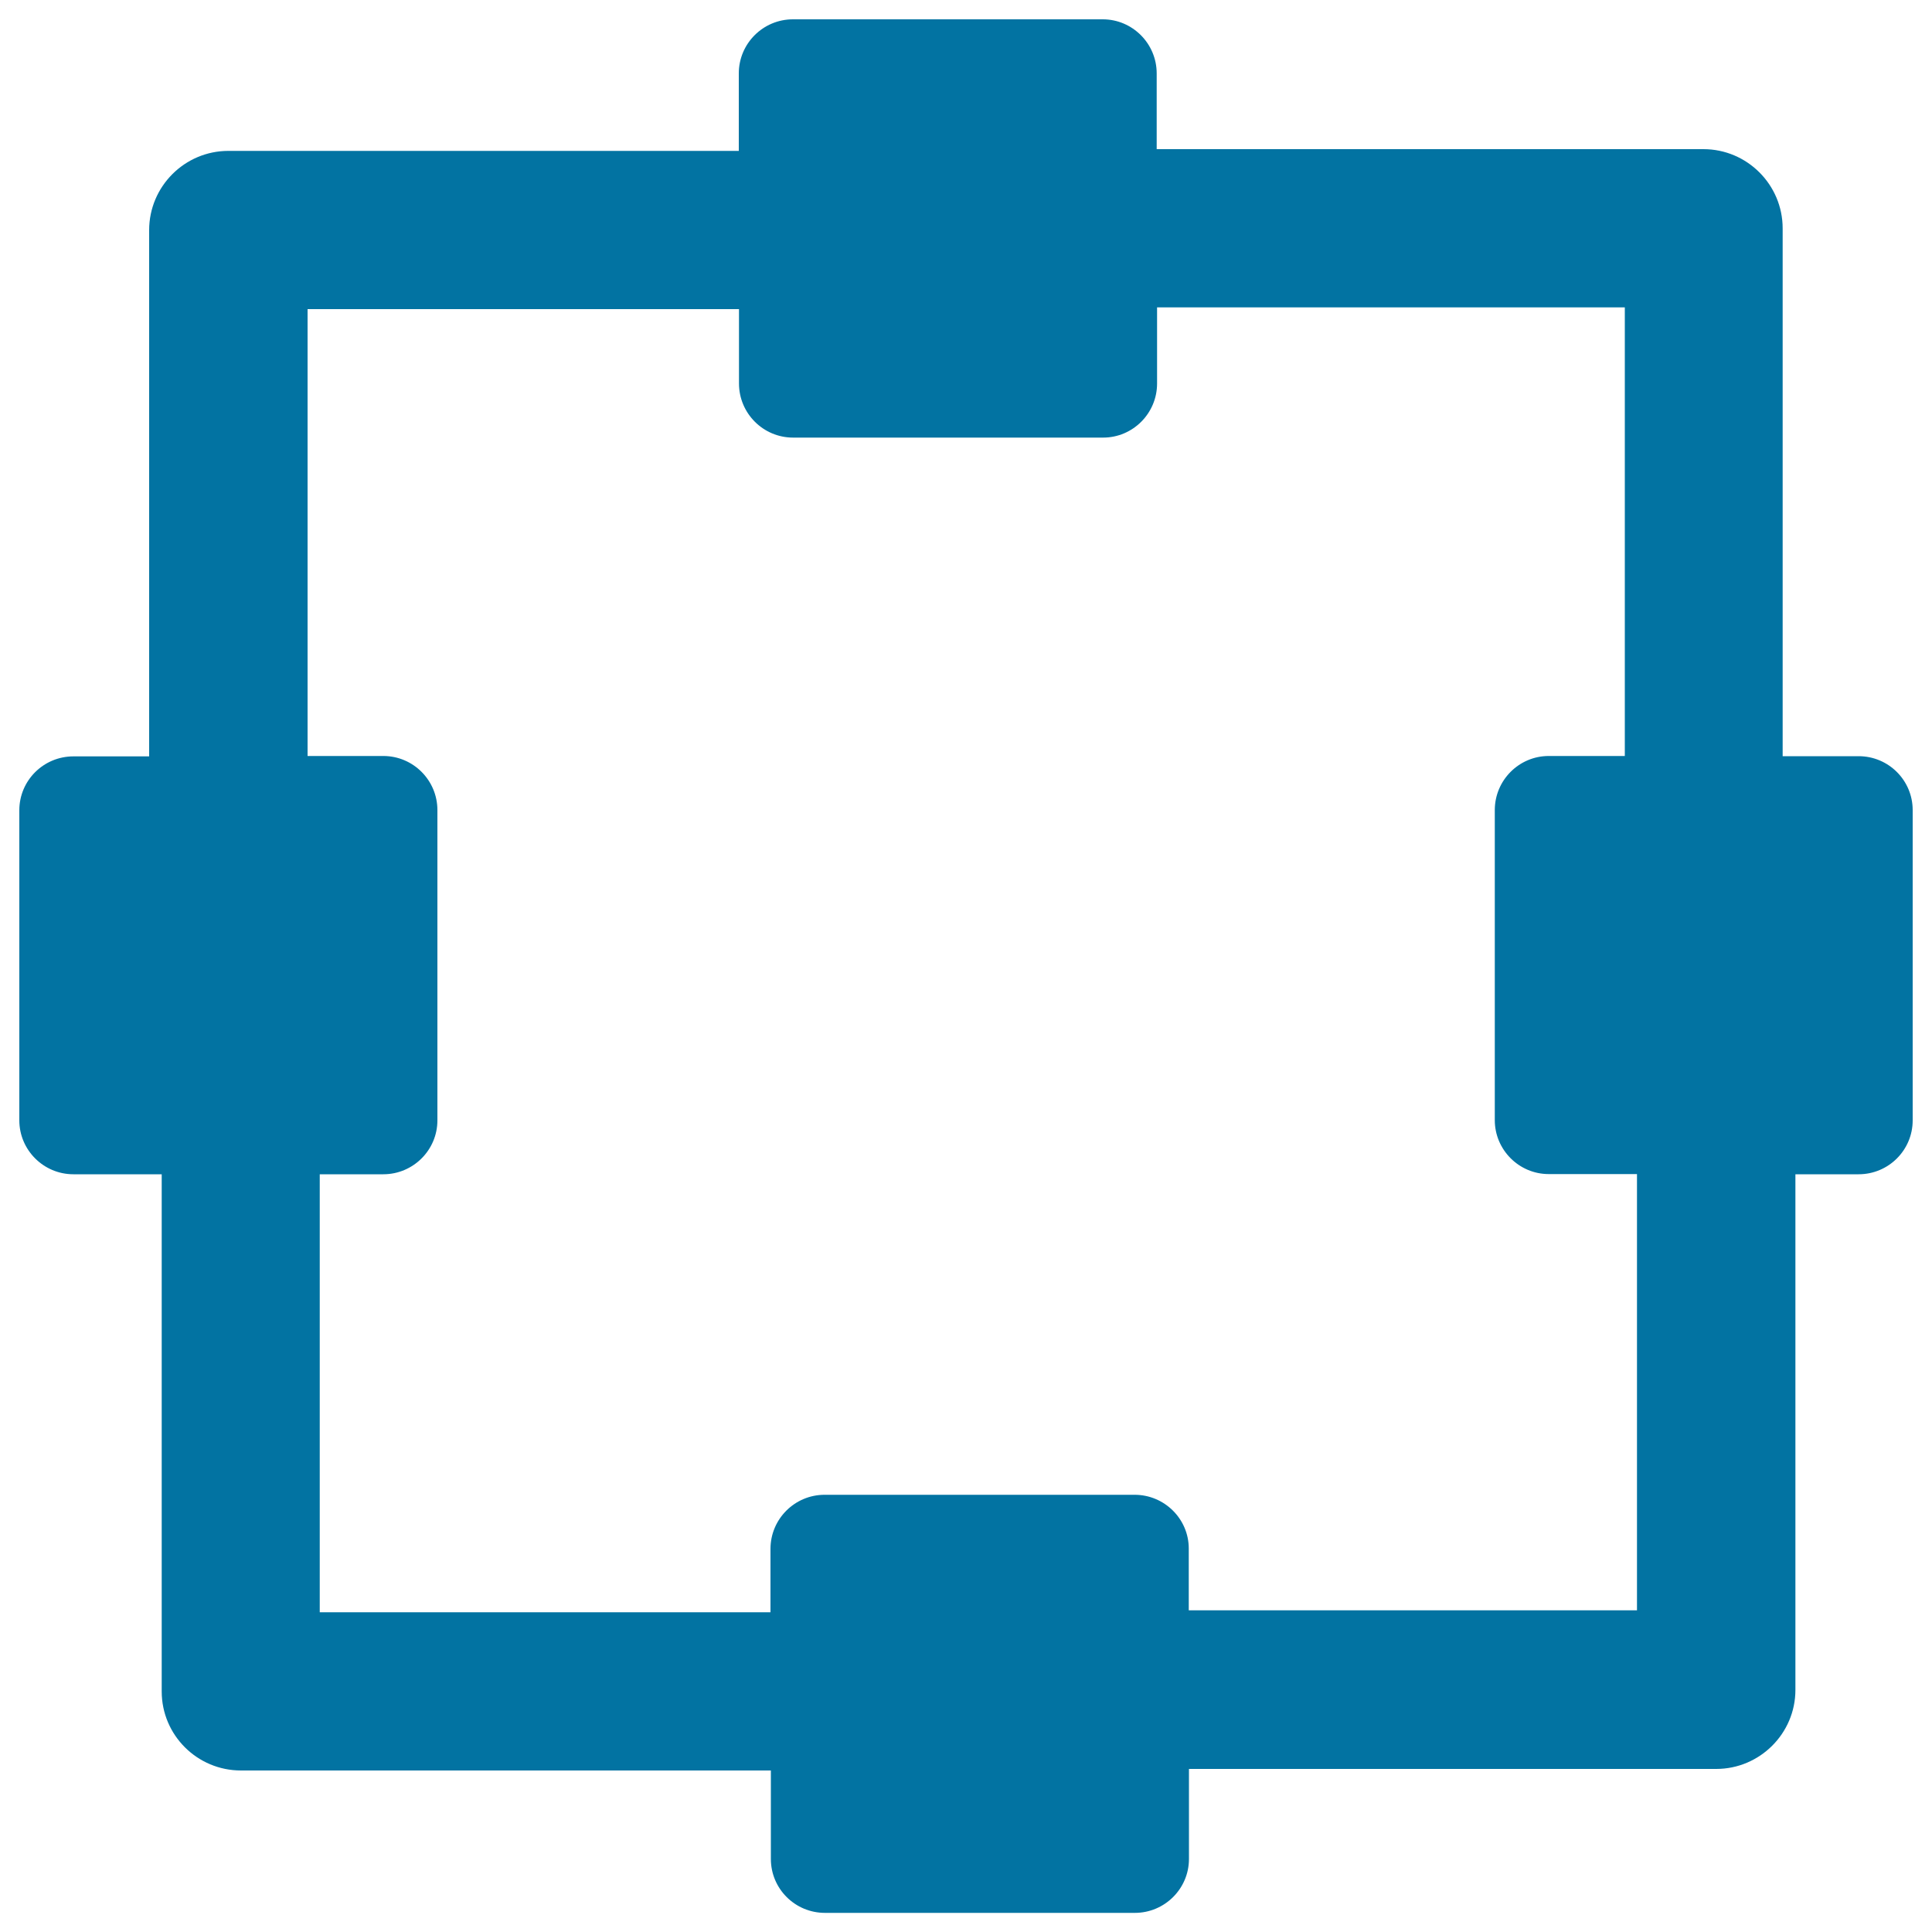 <svg xmlns="http://www.w3.org/2000/svg" viewBox="0 0 1000 1000" style="fill:#0273a2">
<title>Structure With Squares SVG icon</title>
<g><g><path d="M962,391.4h-39.3V118.2c0-22.6-18.4-41-41-41h-283V38c0-15.5-12.6-28-27.9-28H410.4c-15.4,0-28,12.5-28,28v40.1H118.2c-22.6,0-41,18.4-41,41v272.4H38c-15.5,0-28,12.5-28,27.9v160.5c0,15.3,12.5,27.9,28,27.9h45.7v267.7c0,22.6,18.4,40.9,41,40.9h274.3v45.8c0,15.4,12.5,27.9,28,27.9h160.4c15.4,0,28-12.5,28-27.9v-46.6h272.9c22.6,0,41-18.4,41-40.9V607.8H962c15.5,0,28-12.5,28-27.9V419.3C990,403.9,977.5,391.4,962,391.4z M587.3,773.7H426.8c-15.4,0-28,12.5-28,28v32.8H165.5V607.8h32.9c15.4,0,28-12.5,28-27.9V419.3c0-15.4-12.5-28-28-28h-39.2V160h223.3v38.5c0,15.4,12.5,28,28,28h160.5c15.3,0,27.9-12.5,27.9-28v-39.4h242.1v232.2h-39.4c-15.3,0-27.9,12.5-27.9,28v160.5c0,15.3,12.5,27.9,27.9,27.9h45.7v225.8h-232v-32C615.3,786.2,602.7,773.7,587.3,773.7z"/></g></g>
</svg>
